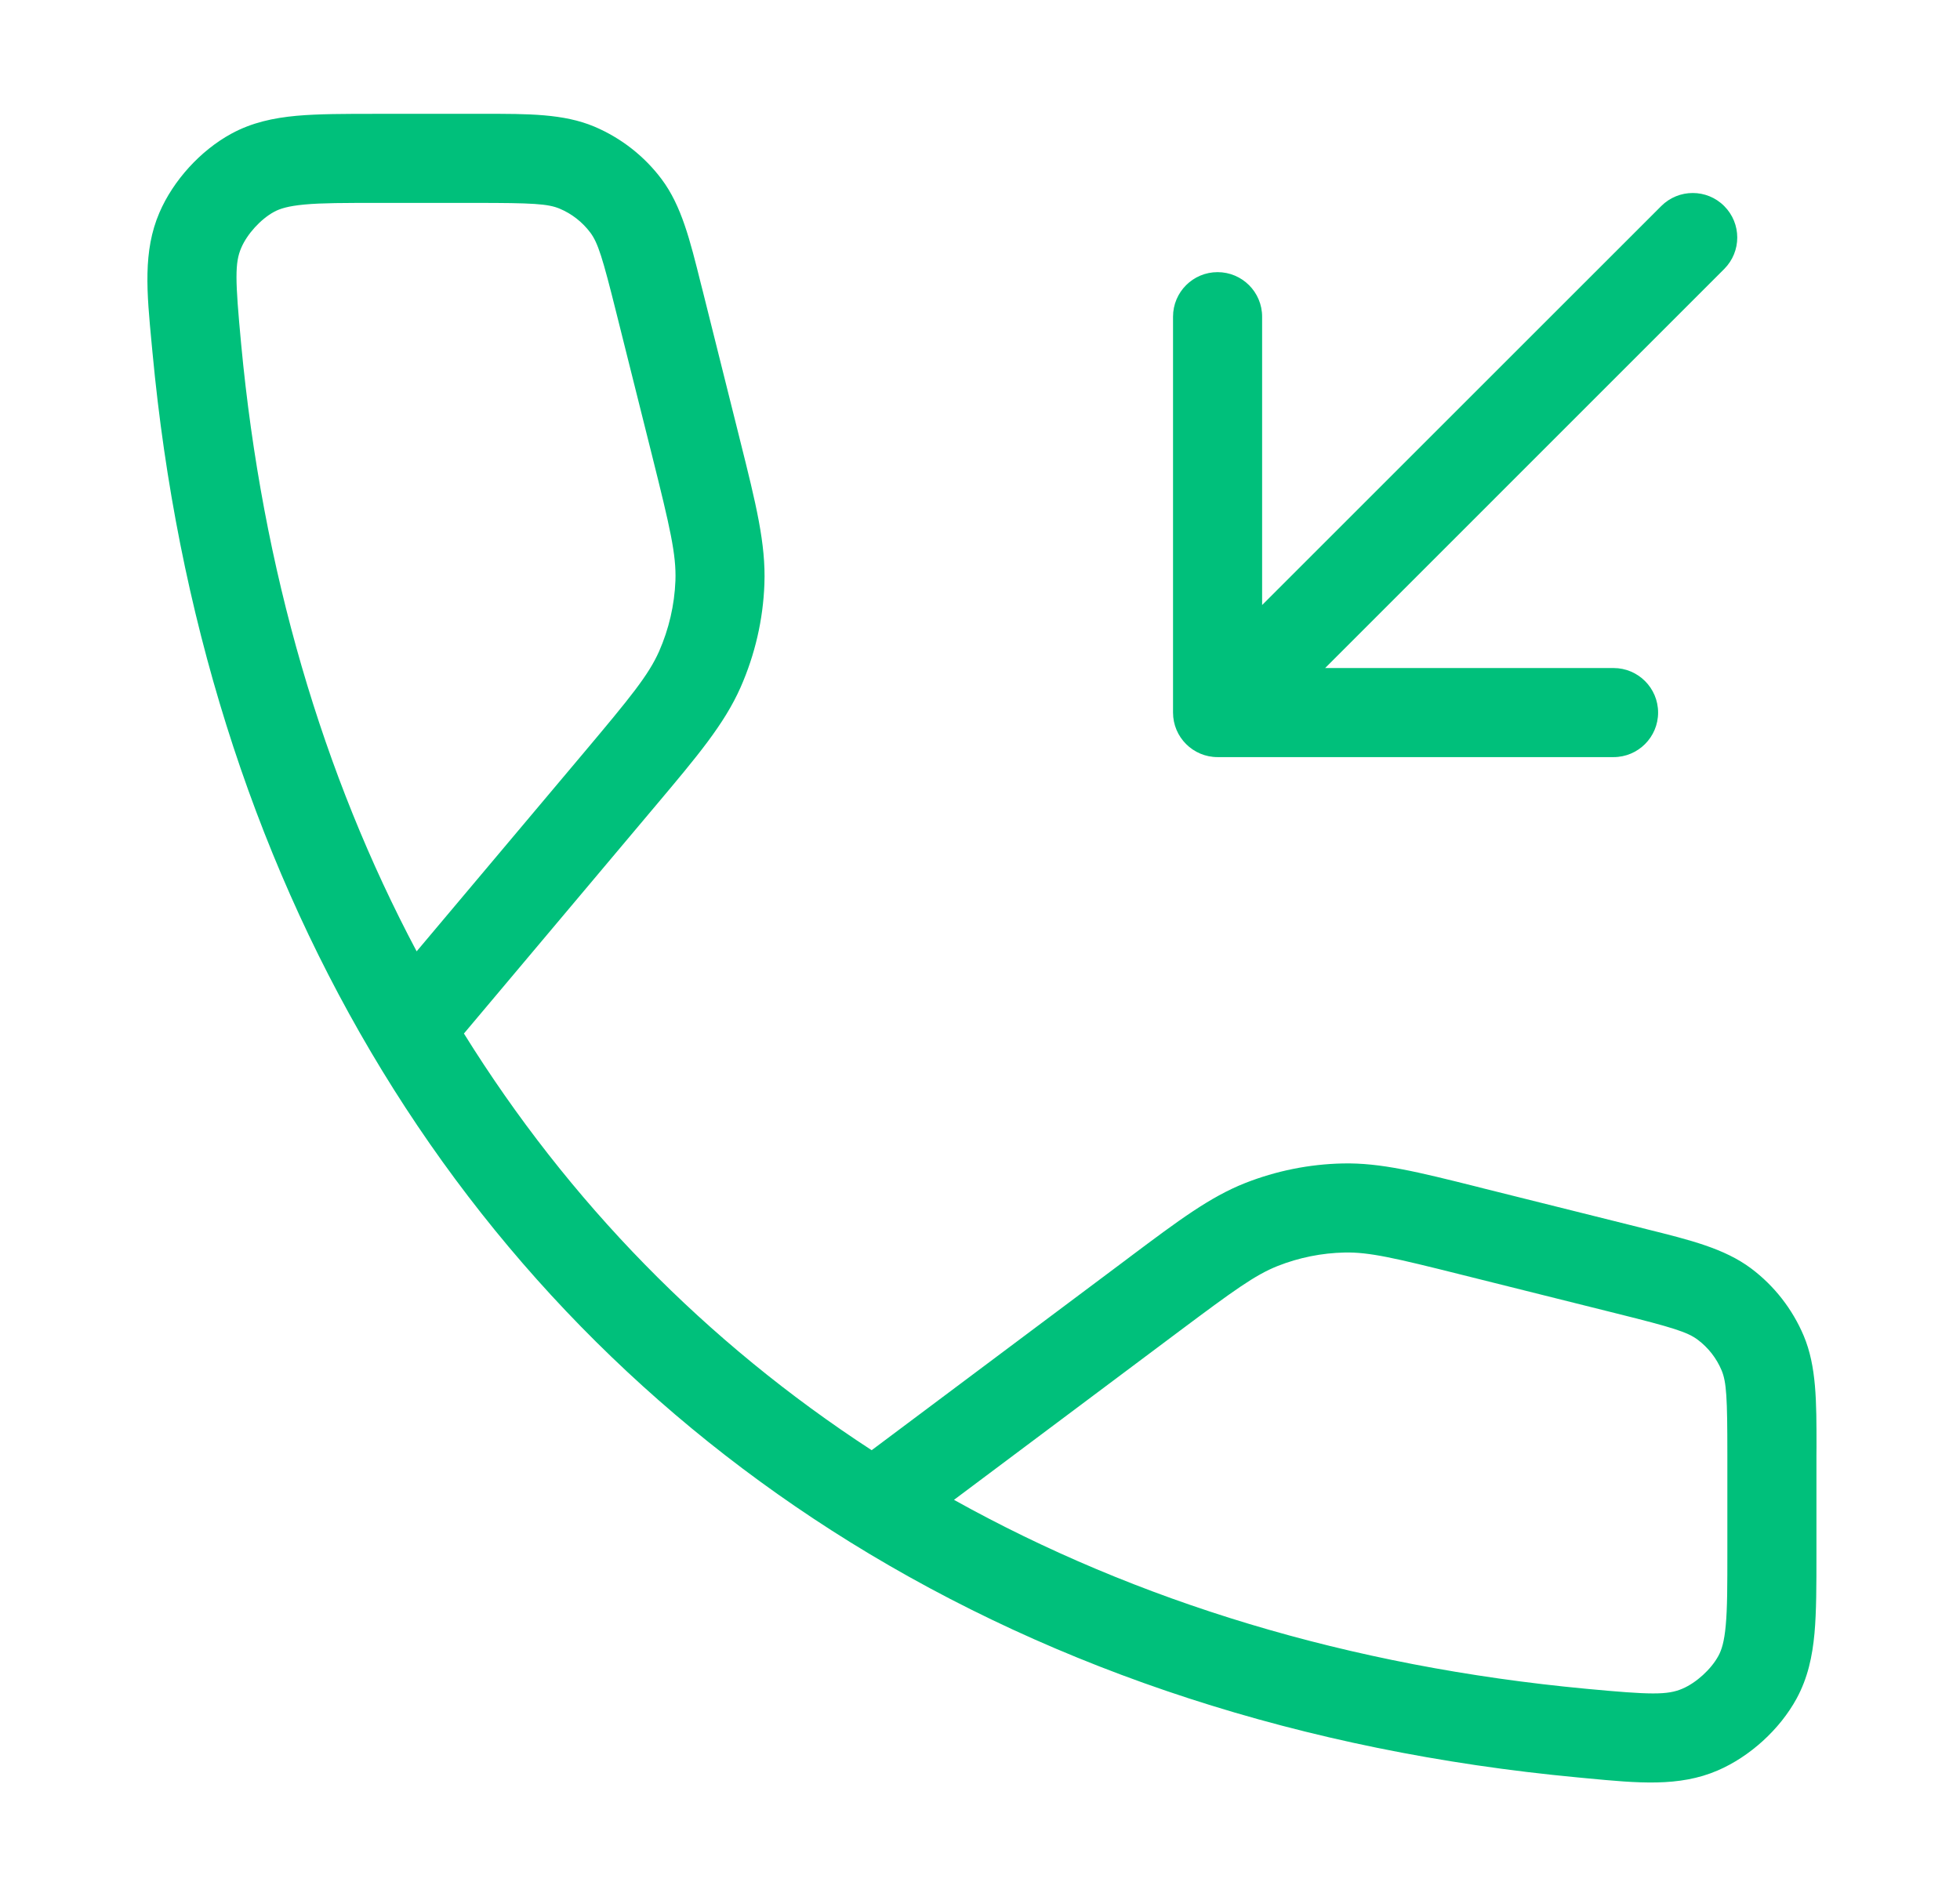 <svg width="33" height="32" viewBox="0 0 33 32" fill="none" xmlns="http://www.w3.org/2000/svg">
<path fill-rule="evenodd" clip-rule="evenodd" d="M8.002 3.417C8.965 3.417 9.224 3.431 9.423 3.514C9.628 3.6 9.806 3.74 9.939 3.917C10.068 4.09 10.145 4.338 10.378 5.272L10.98 7.677C11.281 8.882 11.388 9.341 11.372 9.779C11.356 10.19 11.262 10.593 11.097 10.969C10.919 11.369 10.621 11.735 9.822 12.685L7.015 16.021C5.435 13.045 4.418 9.609 4.06 5.792C3.958 4.705 3.953 4.426 4.062 4.173C4.162 3.94 4.389 3.691 4.612 3.569C4.712 3.514 4.851 3.47 5.129 3.444C5.421 3.417 5.798 3.417 6.367 3.417H8.002ZM10.969 13.651L7.811 17.405C9.572 20.239 11.888 22.607 14.676 24.422L18.948 21.224L19.034 21.159L19.034 21.159C19.846 20.551 20.369 20.159 20.962 19.924C21.487 19.717 22.044 19.605 22.607 19.593C23.244 19.579 23.879 19.738 24.863 19.984L24.968 20.011L27.591 20.666L27.724 20.7L27.724 20.7C28.46 20.883 29.035 21.026 29.482 21.36C29.873 21.653 30.179 22.046 30.369 22.496C30.585 23.011 30.584 23.604 30.584 24.361L30.583 24.498V24.501V24.505V24.508V24.511V24.514V24.517V24.52V24.523V24.527V24.53V24.533V24.536V24.539V24.542V24.545V24.549V24.552V24.555V24.558V24.561V24.564V24.567V24.571V24.574V24.577V24.58V24.583V24.586V24.59V24.593V24.596V24.599V24.602V24.605V24.608V24.612V24.615V24.618V24.621V24.624V24.627V24.631V24.634V24.637V24.64V24.643V24.646V24.649V24.653V24.656V24.659V24.662V24.665V24.668V24.672V24.675V24.678V24.681V24.684V24.687V24.691V24.694V24.697V24.7V24.703V24.706V24.71V24.713V24.716V24.719V24.722V24.725V24.729V24.732V24.735V24.738V24.741V24.744V24.748V24.751V24.754V24.757V24.76V24.763V24.767V24.77V24.773V24.776V24.779V24.782V24.786V24.789V24.792V24.795V24.798V24.802V24.805V24.808V24.811V24.814V24.817V24.82V24.824V24.827V24.83V24.833V24.836V24.84V24.843V24.846V24.849V24.852V24.855V24.859V24.862V24.865V24.868V24.871V24.875V24.878V24.881V24.884V24.887V24.89V24.894V24.897V24.9V24.903V24.906V24.91V24.913V24.916V24.919V24.922V24.925V24.929V24.932V24.935V24.938V24.941V24.945V24.948V24.951V24.954V24.957V24.96V24.964V24.967V24.97V24.973V24.976V24.98V24.983V24.986V24.989V24.992V24.995V24.999V25.002V25.005V25.008V25.012V25.015V25.018V25.021V25.024V25.027V25.031V25.034V25.037V25.04V25.043V25.047V25.05V25.053V25.056V25.059V25.062V25.066V25.069V25.072V25.075V25.078V25.082V25.085V25.088V25.091V25.095V25.098V25.101V25.104V25.107V25.11V25.114V25.117V25.12V25.123V25.126V25.13V25.133V25.136V25.139V25.142V25.146V25.149V25.152V25.155V25.158V25.162V25.165V25.168V25.171V25.174V25.178V25.181V25.184V25.187V25.19V25.194V25.197V25.2V25.203V25.206V25.21V25.213V25.216V25.219V25.222V25.226V25.229V25.232V25.235V25.238V25.242V25.245V25.248V25.251V25.254V25.258V25.261V25.264V25.267V25.27V25.274V25.277V25.28V25.283V25.286V25.29V25.293V25.296V25.299V25.302V25.306V25.309V25.312V25.315V25.319V25.322V25.325V25.328V25.331V25.334V25.338V25.341V25.344V25.347V25.351V25.354V25.357V25.36V25.363V25.367V25.37V25.373V25.376V25.379V25.383V25.386V25.389V25.392V25.395V25.399V25.402V25.405V25.408V25.412V25.415V25.418V25.421V25.424V25.427V25.431V25.434V25.437V25.44V25.444V25.447V25.45V25.453V25.456V25.46V25.463V25.466V25.469V25.473V25.476V25.479V25.482V25.485V25.488V25.492V25.495V25.498V25.501V25.505V25.508V25.511V25.514V25.517V25.521V25.524V25.527V25.53V25.533V25.537V25.54V25.543V25.546V25.549V25.553V25.556V25.559V25.562V25.566V25.569V25.572V25.575V25.578V25.582V25.585V25.588V25.591V25.594V25.598V25.601V25.604V25.607V25.61V25.614V25.617V25.62V25.623V25.627V25.63V25.633V25.636V25.639V25.643V25.646V25.649V25.652V25.655V25.659V25.662V25.665V25.668V25.672V25.675V25.678V25.681V25.684V25.688V25.691V25.694V25.697V25.7V25.704V25.707V25.71V25.713V25.716V25.72V25.723V25.726V25.729V25.733V25.736V25.739V25.742V25.745V25.749V25.752V25.755V25.758V25.761V25.765V25.768V25.771V25.774V25.777V25.781V25.784V25.787V25.79V25.794V25.797V25.8V25.803V25.806V25.81V25.813V25.816V25.819V25.822V25.826V25.829V25.832V25.835V25.838V25.842V25.845V25.848V25.851V25.855V25.858V25.861V25.864V25.867V25.871V25.874V25.877V25.88V25.883V25.887V25.89V25.893V25.896V25.899V25.903V25.906V25.909V25.912V25.916V25.919V25.922V25.925V25.928V25.931V25.935V25.938V25.941V25.944V25.948V25.951V25.954V25.957V25.96V25.964V25.967V25.97V25.973V25.976V25.98V25.983V25.986V25.989V25.992V25.996V25.999V26.002V26.005V26.009V26.012V26.015V26.018V26.021V26.024V26.028V26.031V26.034V26.037V26.041V26.044V26.047V26.05V26.053V26.056V26.06V26.063V26.066V26.069V26.073V26.076V26.079V26.082V26.085V26.089V26.092V26.095V26.098V26.101V26.105V26.108V26.111V26.114V26.117V26.121V26.124V26.127V26.13V26.133V26.166C30.583 26.694 30.583 27.139 30.55 27.507C30.514 27.896 30.437 28.259 30.248 28.606C29.965 29.125 29.461 29.583 28.919 29.816C28.271 30.095 27.58 30.029 26.715 29.947L26.715 29.947L26.568 29.933C21.939 29.499 17.804 28.135 14.315 25.971C10.979 23.901 8.246 21.106 6.245 17.715C4.245 14.326 2.981 10.354 2.567 5.932L2.553 5.785C2.471 4.92 2.405 4.229 2.684 3.581C2.917 3.039 3.375 2.535 3.894 2.252C4.241 2.063 4.604 1.986 4.993 1.95C5.361 1.917 5.806 1.917 6.334 1.917L6.367 1.917H8.002L8.139 1.917C8.896 1.916 9.489 1.915 10.004 2.131C10.454 2.321 10.847 2.627 11.14 3.018C11.474 3.465 11.617 4.041 11.8 4.776L11.834 4.909L12.435 7.313L12.463 7.426C12.727 8.48 12.896 9.159 12.87 9.837C12.848 10.436 12.711 11.026 12.469 11.575C12.194 12.196 11.743 12.731 11.044 13.562L10.969 13.651ZM26.708 28.44C22.712 28.065 19.132 26.968 16.062 25.258L19.847 22.424C20.775 21.73 21.131 21.471 21.514 21.319C21.872 21.178 22.253 21.101 22.639 21.093C23.051 21.084 23.479 21.184 24.604 21.466L27.228 22.122C28.162 22.355 28.41 22.432 28.583 22.561C28.761 22.694 28.9 22.872 28.986 23.077C29.069 23.276 29.083 23.535 29.083 24.498V24.501V24.505V24.508V24.511V24.514V24.517V24.52V24.523V24.527V24.53V24.533V24.536V24.539V24.542V24.545V24.549V24.552V24.555V24.558V24.561V24.564V24.567V24.571V24.574V24.577V24.58V24.583V24.586V24.59V24.593V24.596V24.599V24.602V24.605V24.608V24.612V24.615V24.618V24.621V24.624V24.627V24.631V24.634V24.637V24.64V24.643V24.646V24.649V24.653V24.656V24.659V24.662V24.665V24.668V24.672V24.675V24.678V24.681V24.684V24.687V24.691V24.694V24.697V24.7V24.703V24.706V24.71V24.713V24.716V24.719V24.722V24.725V24.729V24.732V24.735V24.738V24.741V24.744V24.748V24.751V24.754V24.757V24.76V24.763V24.767V24.77V24.773V24.776V24.779V24.782V24.786V24.789V24.792V24.795V24.798V24.802V24.805V24.808V24.811V24.814V24.817V24.82V24.824V24.827V24.83V24.833V24.836V24.84V24.843V24.846V24.849V24.852V24.855V24.859V24.862V24.865V24.868V24.871V24.875V24.878V24.881V24.884V24.887V24.89V24.894V24.897V24.9V24.903V24.906V24.91V24.913V24.916V24.919V24.922V24.925V24.929V24.932V24.935V24.938V24.941V24.945V24.948V24.951V24.954V24.957V24.96V24.964V24.967V24.97V24.973V24.976V24.98V24.983V24.986V24.989V24.992V24.995V24.999V25.002V25.005V25.008V25.012V25.015V25.018V25.021V25.024V25.027V25.031V25.034V25.037V25.04V25.043V25.047V25.05V25.053V25.056V25.059V25.062V25.066V25.069V25.072V25.075V25.078V25.082V25.085V25.088V25.091V25.095V25.098V25.101V25.104V25.107V25.11V25.114V25.117V25.12V25.123V25.126V25.13V25.133V25.136V25.139V25.142V25.146V25.149V25.152V25.155V25.158V25.162V25.165V25.168V25.171V25.174V25.178V25.181V25.184V25.187V25.19V25.194V25.197V25.2V25.203V25.206V25.21V25.213V25.216V25.219V25.222V25.226V25.229V25.232V25.235V25.238V25.242V25.245V25.248V25.251V25.254V25.258V25.261V25.264V25.267V25.27V25.274V25.277V25.28V25.283V25.286V25.29V25.293V25.296V25.299V25.302V25.306V25.309V25.312V25.315V25.319V25.322V25.325V25.328V25.331V25.334V25.338V25.341V25.344V25.347V25.351V25.354V25.357V25.36V25.363V25.367V25.37V25.373V25.376V25.379V25.383V25.386V25.389V25.392V25.395V25.399V25.402V25.405V25.408V25.412V25.415V25.418V25.421V25.424V25.427V25.431V25.434V25.437V25.44V25.444V25.447V25.45V25.453V25.456V25.46V25.463V25.466V25.469V25.473V25.476V25.479V25.482V25.485V25.488V25.492V25.495V25.498V25.501V25.505V25.508V25.511V25.514V25.517V25.521V25.524V25.527V25.53V25.533V25.537V25.54V25.543V25.546V25.549V25.553V25.556V25.559V25.562V25.566V25.569V25.572V25.575V25.578V25.582V25.585V25.588V25.591V25.594V25.598V25.601V25.604V25.607V25.61V25.614V25.617V25.62V25.623V25.627V25.63V25.633V25.636V25.639V25.643V25.646V25.649V25.652V25.655V25.659V25.662V25.665V25.668V25.672V25.675V25.678V25.681V25.684V25.688V25.691V25.694V25.697V25.7V25.704V25.707V25.71V25.713V25.716V25.72V25.723V25.726V25.729V25.733V25.736V25.739V25.742V25.745V25.749V25.752V25.755V25.758V25.761V25.765V25.768V25.771V25.774V25.777V25.781V25.784V25.787V25.79V25.794V25.797V25.8V25.803V25.806V25.81V25.813V25.816V25.819V25.822V25.826V25.829V25.832V25.835V25.838V25.842V25.845V25.848V25.851V25.855V25.858V25.861V25.864V25.867V25.871V25.874V25.877V25.88V25.883V25.887V25.89V25.893V25.896V25.899V25.903V25.906V25.909V25.912V25.916V25.919V25.922V25.925V25.928V25.931V25.935V25.938V25.941V25.944V25.948V25.951V25.954V25.957V25.96V25.964V25.967V25.97V25.973V25.976V25.98V25.983V25.986V25.989V25.992V25.996V25.999V26.002V26.005V26.009V26.012V26.015V26.018V26.021V26.024V26.028V26.031V26.034V26.037V26.041V26.044V26.047V26.05V26.053V26.056V26.06V26.063V26.066V26.069V26.073V26.076V26.079V26.082V26.085V26.089V26.092V26.095V26.098V26.101V26.105V26.108V26.111V26.114V26.117V26.121V26.124V26.127V26.13V26.133C29.083 26.702 29.083 27.079 29.056 27.371C29.031 27.649 28.986 27.788 28.931 27.888C28.809 28.111 28.561 28.338 28.327 28.438C28.074 28.547 27.795 28.542 26.708 28.44ZM27.97 3.47C28.263 3.177 28.738 3.177 29.03 3.47C29.323 3.763 29.323 4.237 29.03 4.53L22.311 11.25H27.167C27.581 11.25 27.917 11.586 27.917 12C27.917 12.414 27.581 12.75 27.167 12.75H20.5C20.086 12.75 19.75 12.414 19.75 12V5.333C19.75 4.919 20.086 4.583 20.5 4.583C20.914 4.583 21.25 4.919 21.25 5.333V10.189L27.97 3.47Z" fill="#00C07B"/>
</svg>
